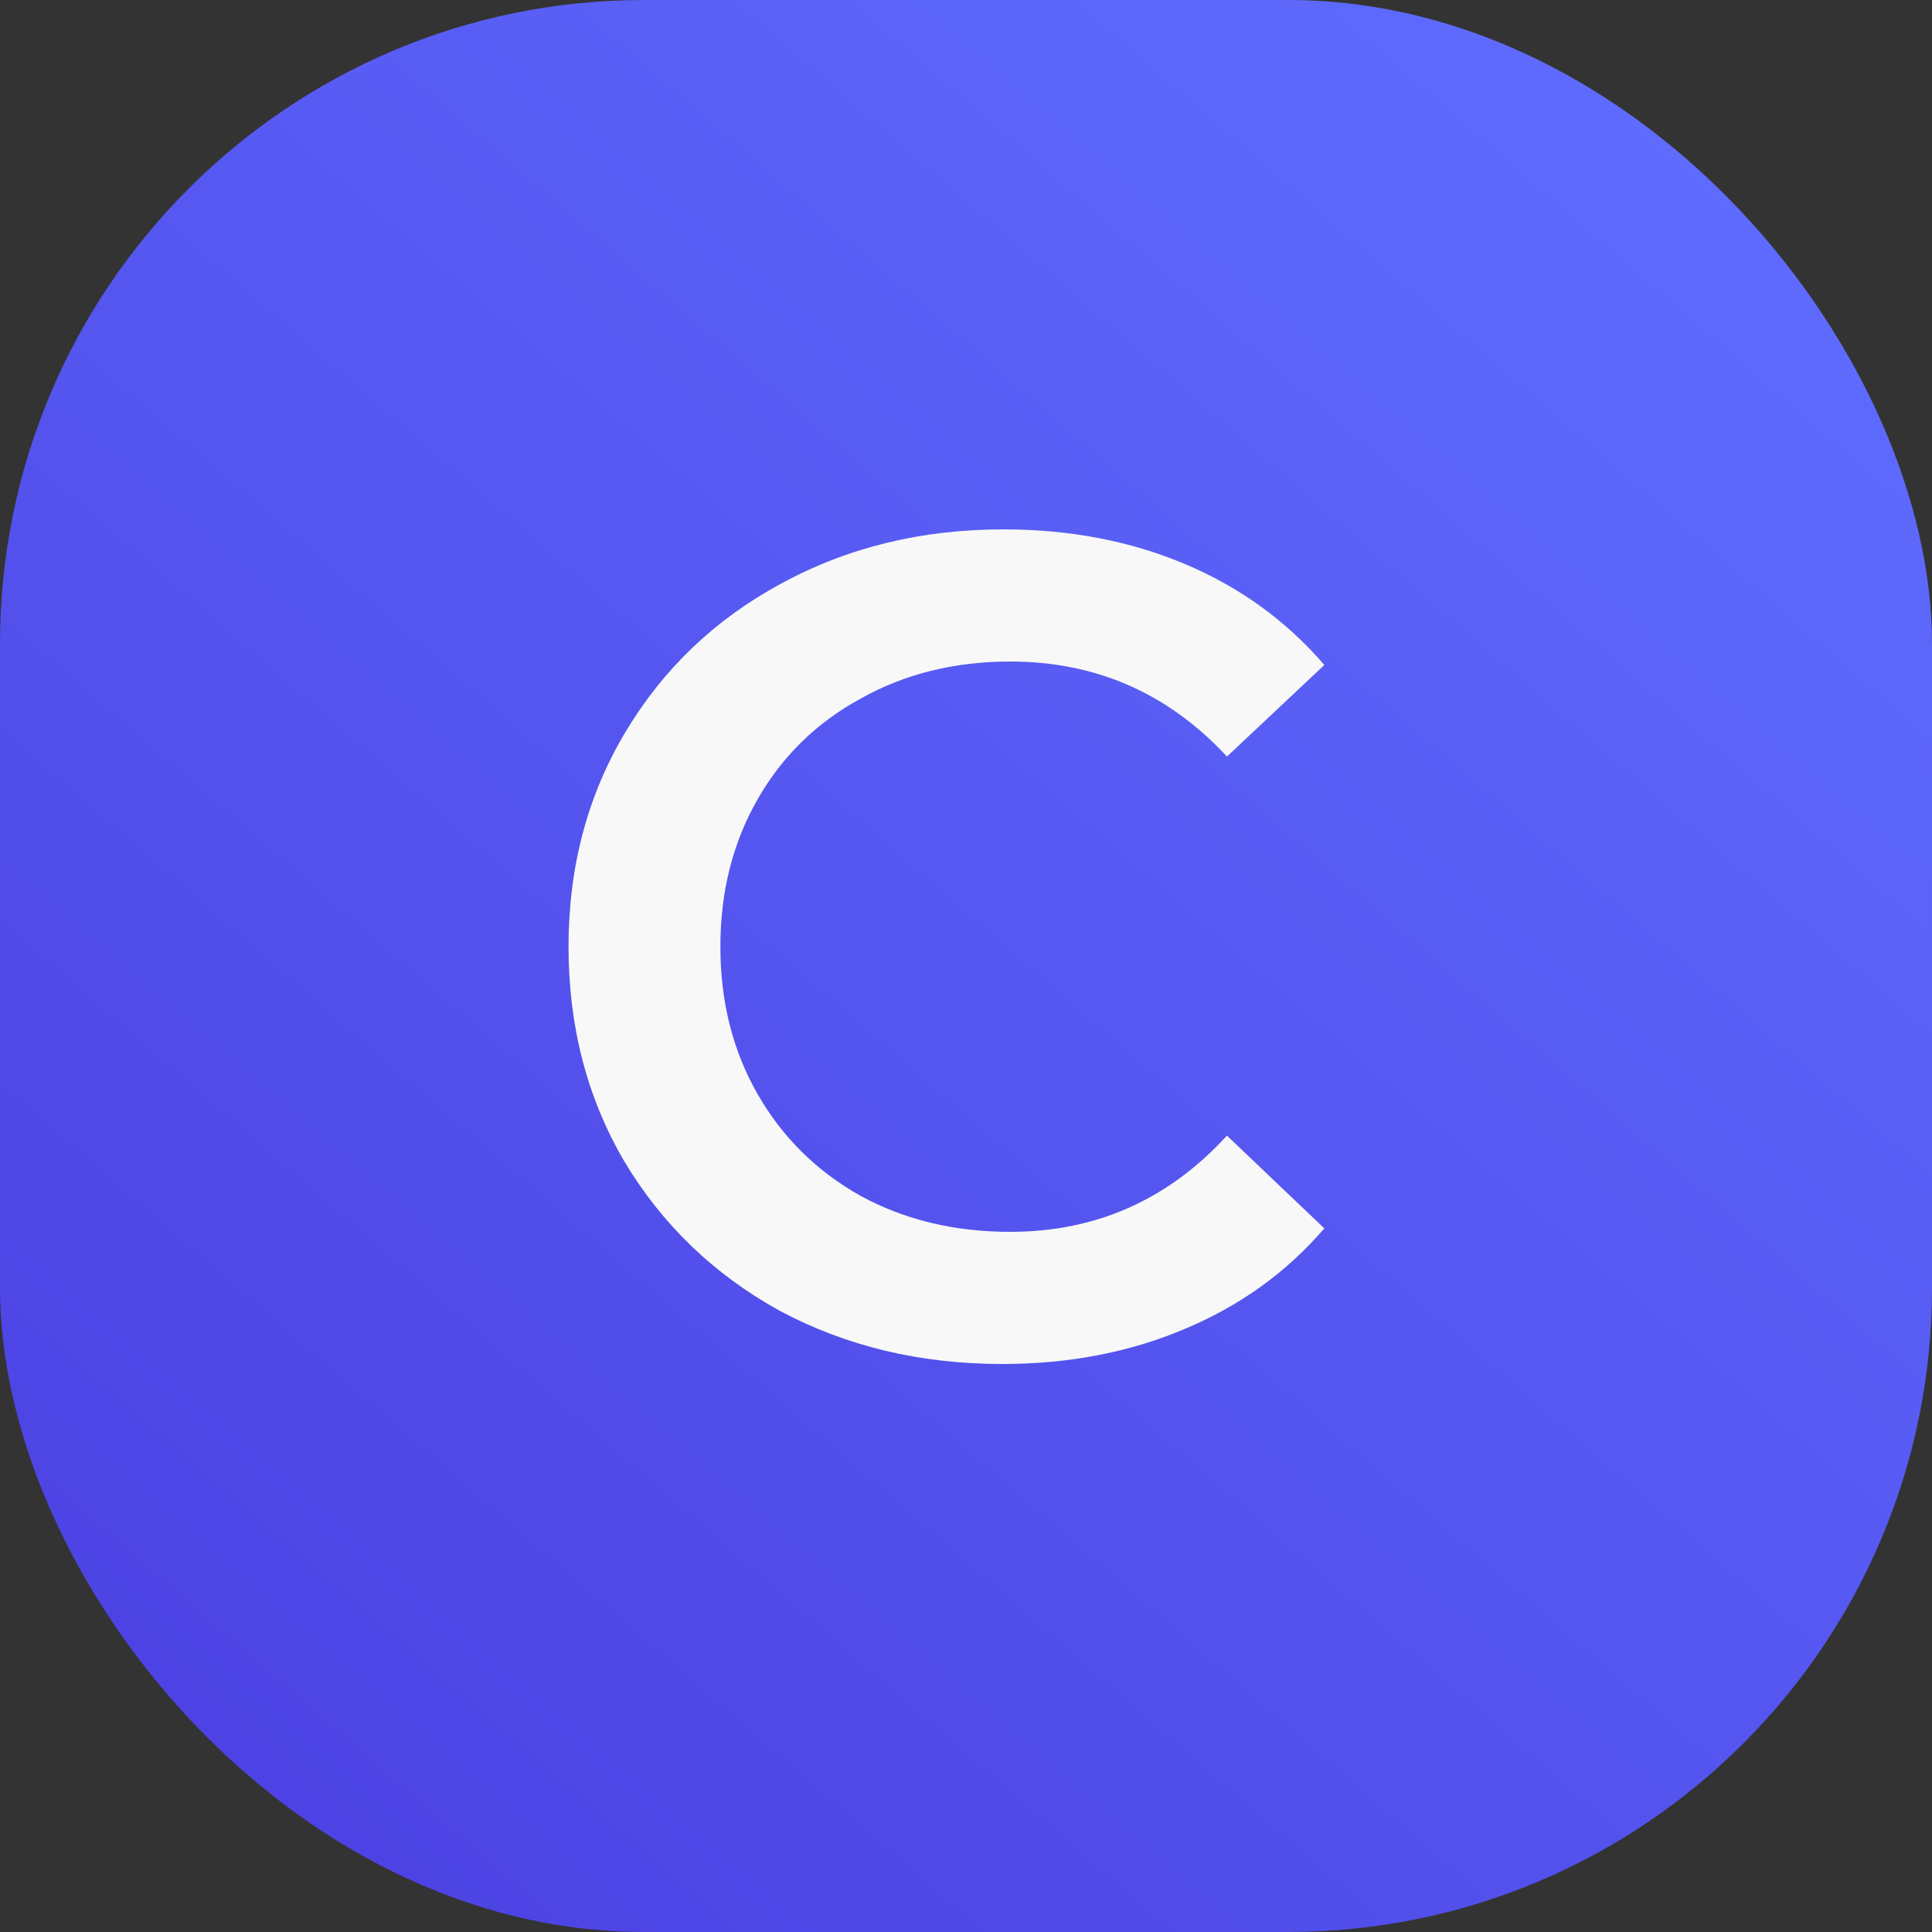 <?xml version="1.0" encoding="UTF-8"?> <svg xmlns="http://www.w3.org/2000/svg" width="60" height="60" viewBox="0 0 60 60" fill="none"><rect x="0" y="0" width="60" height="60" fill="#333333" stroke="none"/><g clip-path="url(#clip0_676_655)"><rect width="60" height="60" rx="20" fill="url(#paint0_linear_676_655)"></rect><path d="M31.12 42.36C28.576 42.36 26.272 41.808 24.208 40.704C22.168 39.576 20.56 38.028 19.384 36.06C18.232 34.092 17.656 31.872 17.656 29.4C17.656 26.928 18.244 24.708 19.42 22.74C20.596 20.772 22.204 19.236 24.244 18.132C26.308 17.004 28.612 16.44 31.156 16.44C33.22 16.44 35.104 16.8 36.808 17.52C38.512 18.24 39.952 19.284 41.128 20.652L38.104 23.496C36.28 21.528 34.036 20.544 31.372 20.544C29.644 20.544 28.096 20.928 26.728 21.696C25.36 22.44 24.292 23.484 23.524 24.828C22.756 26.172 22.372 27.696 22.372 29.4C22.372 31.104 22.756 32.628 23.524 33.972C24.292 35.316 25.36 36.372 26.728 37.14C28.096 37.884 29.644 38.256 31.372 38.256C34.036 38.256 36.28 37.26 38.104 35.268L41.128 38.148C39.952 39.516 38.5 40.56 36.772 41.28C35.068 42 33.184 42.36 31.12 42.36Z" fill="#F8F8F8"></path></g><defs><linearGradient id="paint0_linear_676_655" x1="51.5" y1="3.5" x2="7.5" y2="54.5" gradientUnits="userSpaceOnUse"><stop stop-color="#5E6BFD"></stop><stop offset="1" stop-color="#4D43E4"></stop></linearGradient><clipPath id="clip0_676_655"><rect width="60" height="60" rx="20" fill="white"></rect></clipPath></defs></svg> 